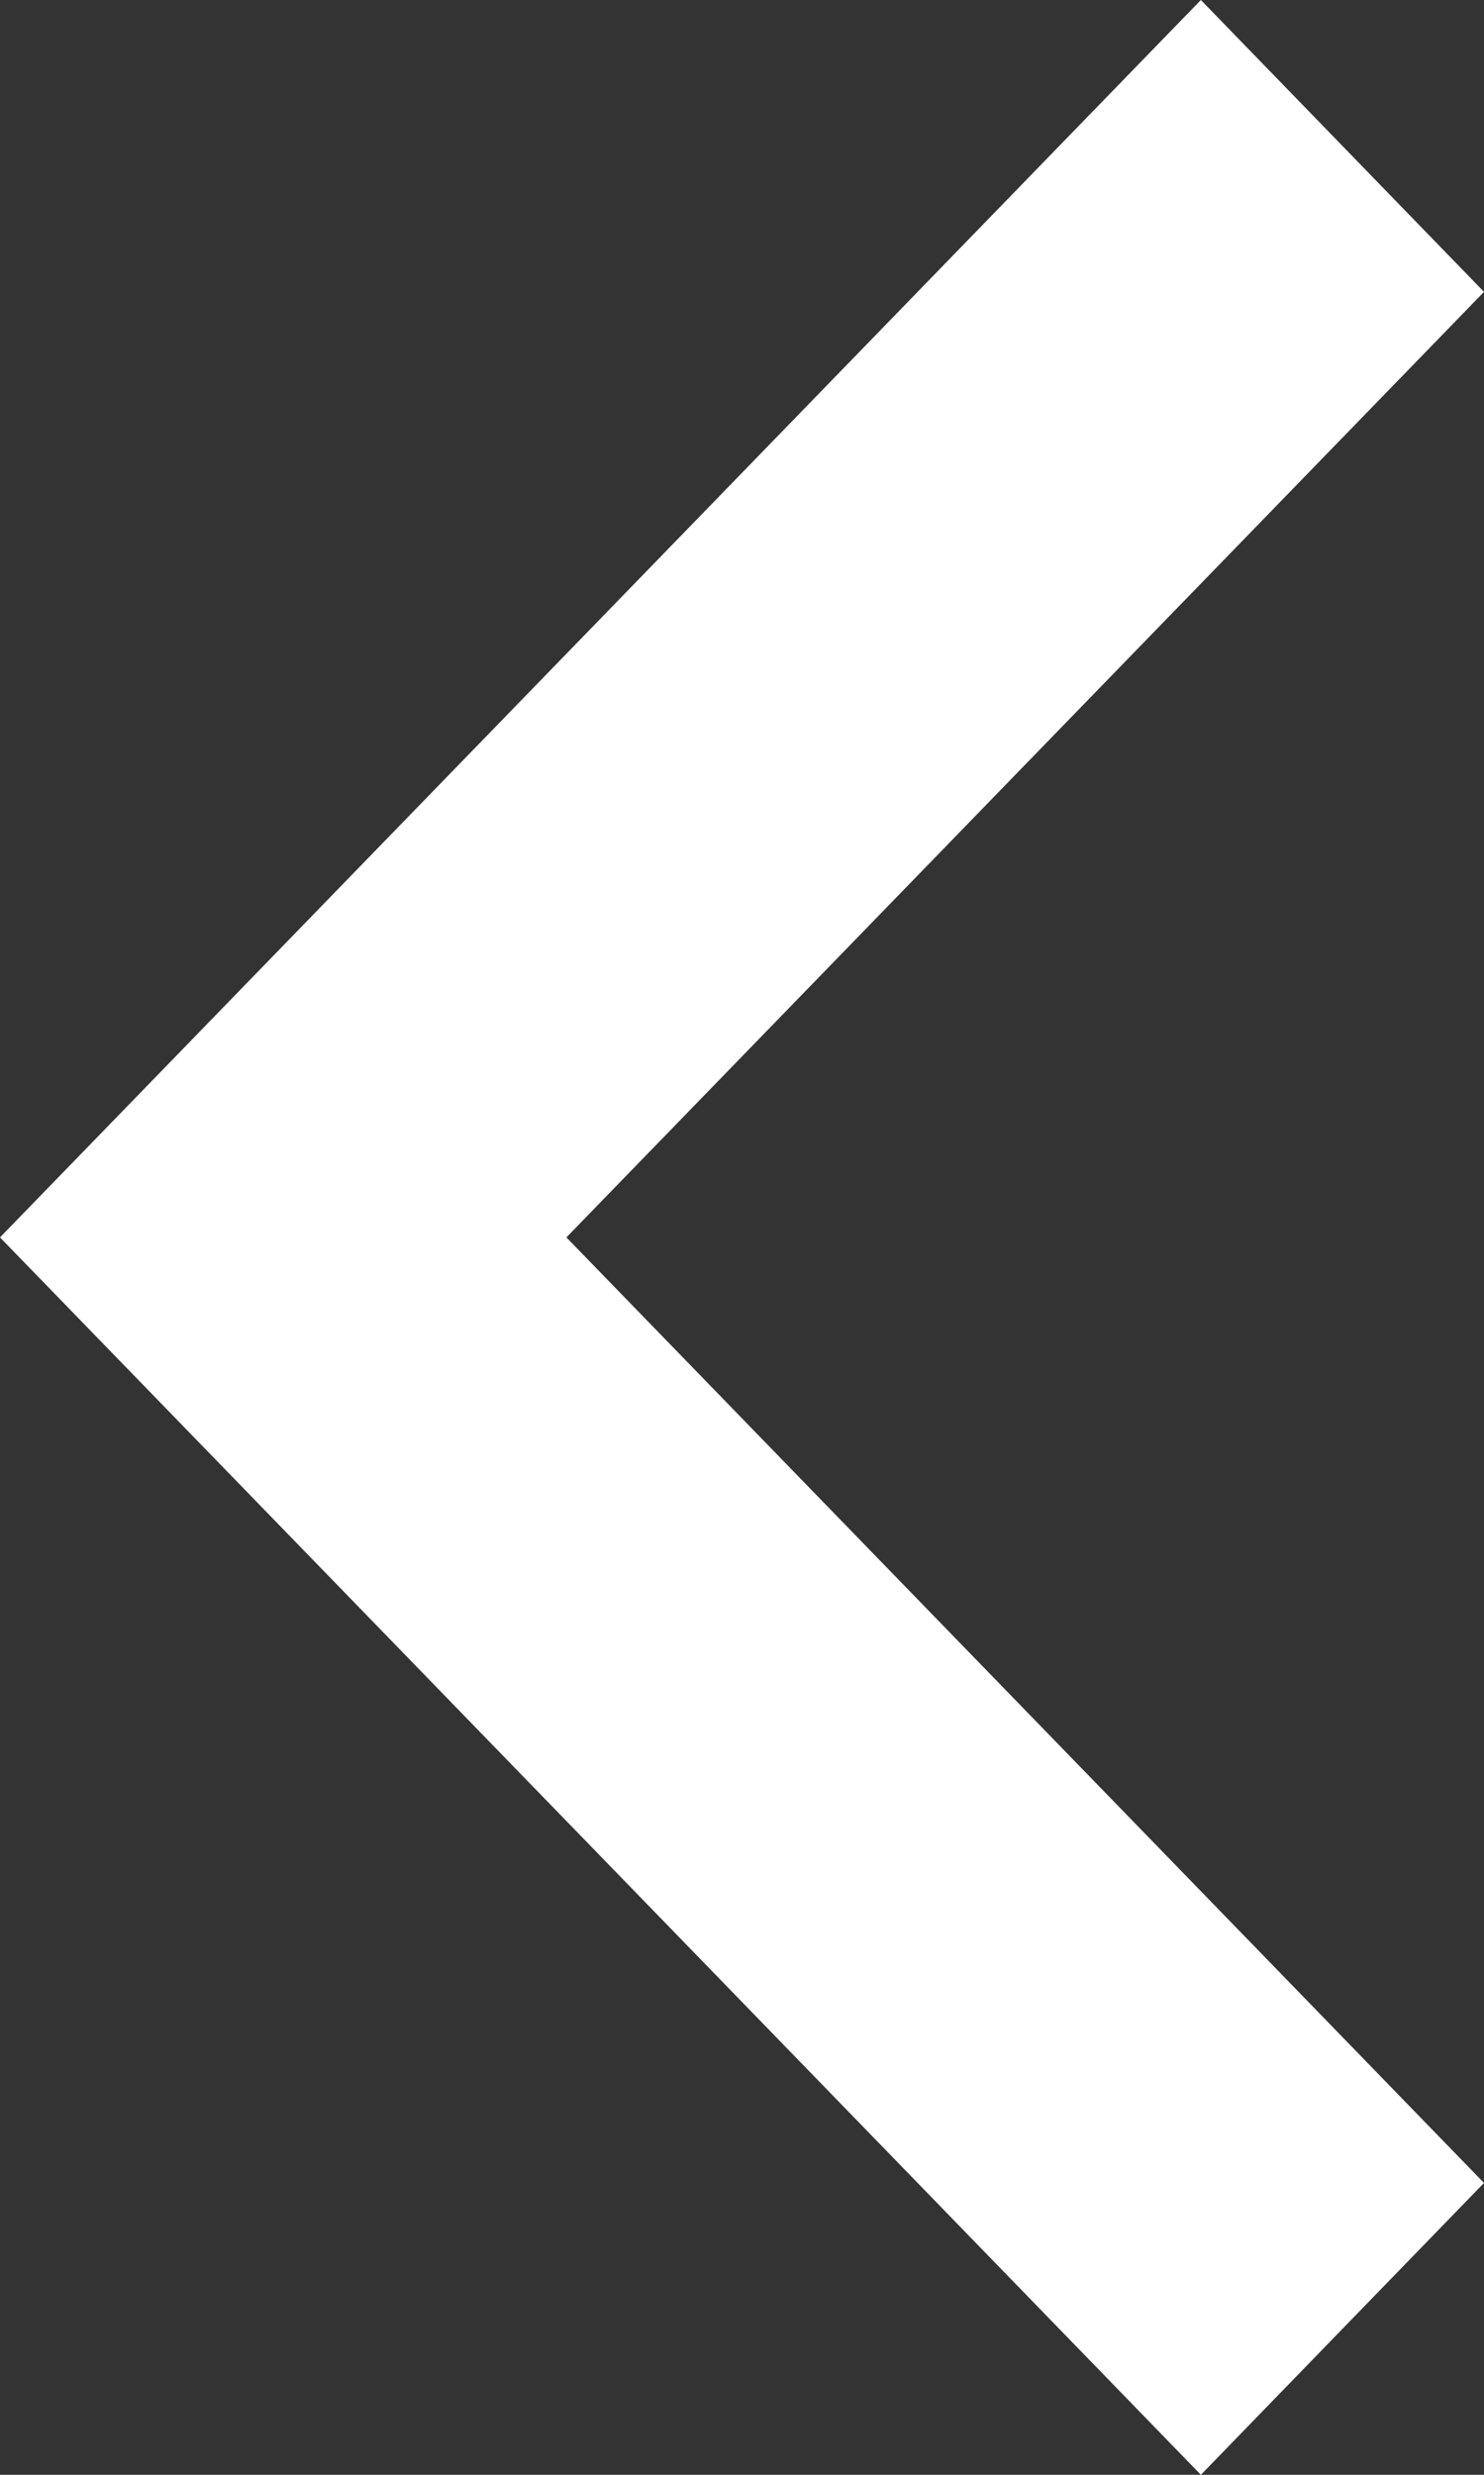 <svg width="9" height="15" viewBox="0 0 9 15" fill="none" xmlns="http://www.w3.org/2000/svg">
<rect x="0" y="0" width="9" height="15" fill="#333333" stroke="none"/>
<path d="M9 1.769L3.435 7.5L9 13.231L7.283 15L-6.25839e-07 7.5L7.283 -7.50714e-08L9 1.769Z" fill="white"/>
</svg>
